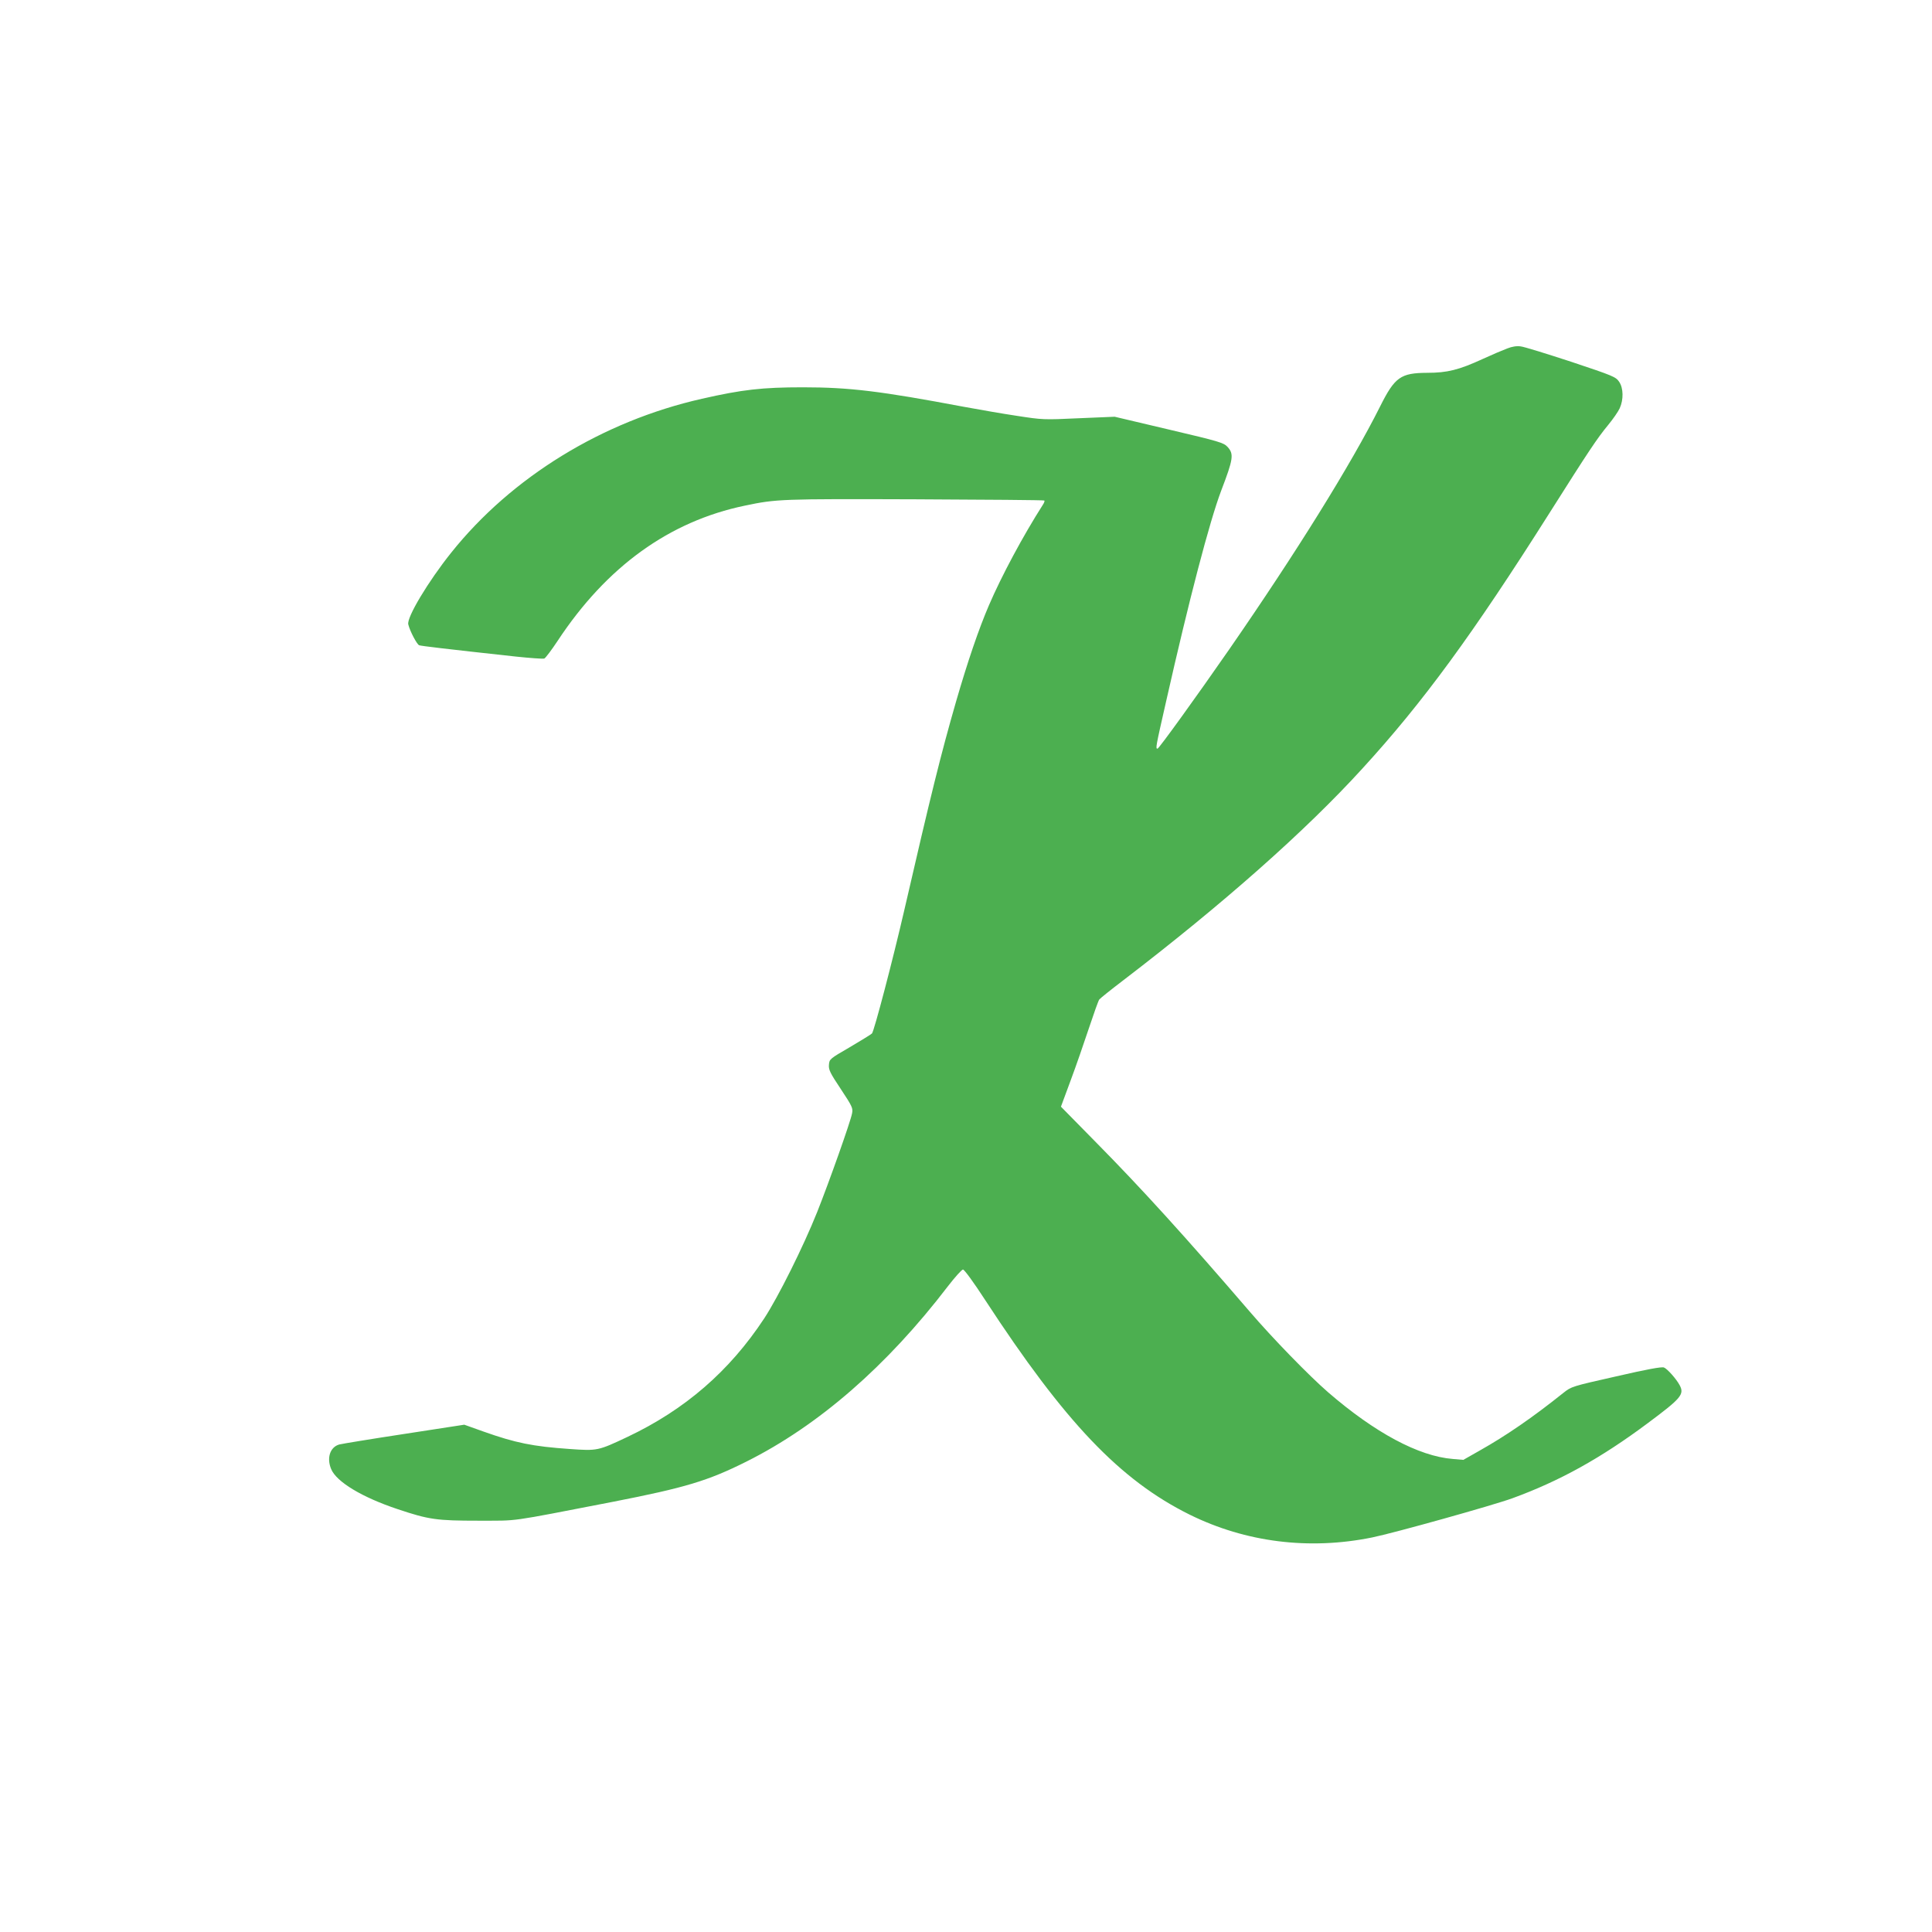 <?xml version="1.0" standalone="no"?>
<!DOCTYPE svg PUBLIC "-//W3C//DTD SVG 20010904//EN"
 "http://www.w3.org/TR/2001/REC-SVG-20010904/DTD/svg10.dtd">
<svg version="1.0" xmlns="http://www.w3.org/2000/svg"
 width="1280pt" height="1280pt" viewBox="0 0 1280 1280"
 preserveAspectRatio="xMidYMid meet">
<g transform="translate(0,1280) scale(0.1,-0.1)"
fill="#4caf50" stroke="none">
<path d="M9985 10491 c-27 -10 -100 -41 -161 -69 -159 -73 -235 -92 -369 -92
-175 -1 -214 -28 -311 -222 -194 -387 -557 -970 -1002 -1613 -215 -310 -464
-655 -473 -655 -14 0 -13 6 57 314 152 674 288 1193 365 1396 80 209 85 242
42 289 -26 28 -52 36 -388 115 l-360 85 -238 -10 c-234 -11 -241 -10 -410 16
-95 14 -253 42 -352 60 -552 104 -757 129 -1065 129 -270 0 -402 -15 -670 -76
-659 -149 -1261 -519 -1661 -1020 -152 -190 -296 -430 -284 -475 11 -45 57
-132 72 -138 15 -5 165 -23 641 -75 95 -10 180 -16 188 -13 8 3 48 56 89 118
324 491 739 791 1240 895 209 44 240 45 1130 42 467 -2 851 -5 854 -8 3 -3 -1
-15 -9 -27 -134 -210 -275 -474 -358 -667 -68 -158 -141 -373 -217 -635 -102
-354 -167 -617 -345 -1390 -74 -321 -199 -798 -213 -812 -7 -7 -73 -47 -147
-91 -133 -77 -135 -79 -138 -116 -3 -33 7 -54 79 -162 76 -115 81 -126 74
-161 -9 -51 -151 -452 -231 -653 -91 -228 -257 -561 -351 -705 -230 -349 -524
-604 -906 -785 -195 -92 -199 -93 -382 -80 -245 17 -359 40 -573 116 l-126 45
-396 -61 c-217 -33 -412 -65 -432 -70 -61 -17 -85 -89 -54 -163 35 -85 207
-188 442 -266 206 -69 257 -76 534 -76 274 1 177 -13 890 125 481 94 630 139
884 266 480 240 932 634 1336 1162 47 61 92 111 100 111 9 0 71 -85 147 -202
528 -809 893 -1193 1355 -1422 371 -183 791 -236 1209 -151 143 29 805 214
930 260 312 114 585 265 897 498 220 164 243 190 210 251 -21 40 -82 109 -104
117 -15 6 -113 -12 -317 -59 -293 -66 -296 -67 -349 -109 -205 -164 -380 -284
-554 -382 l-109 -62 -70 6 c-226 18 -516 174 -825 441 -129 112 -369 359 -520
535 -424 493 -712 811 -1018 1121 l-233 237 64 173 c36 96 90 253 122 349 32
96 62 181 68 188 6 8 76 64 156 125 659 504 1210 991 1587 1405 401 438 733
892 1239 1692 262 414 315 494 390 585 32 39 66 88 76 110 26 57 25 134 -4
176 -22 32 -38 39 -317 132 -162 53 -313 100 -335 102 -26 4 -58 -1 -90 -14z"/>
</g>
</svg>
